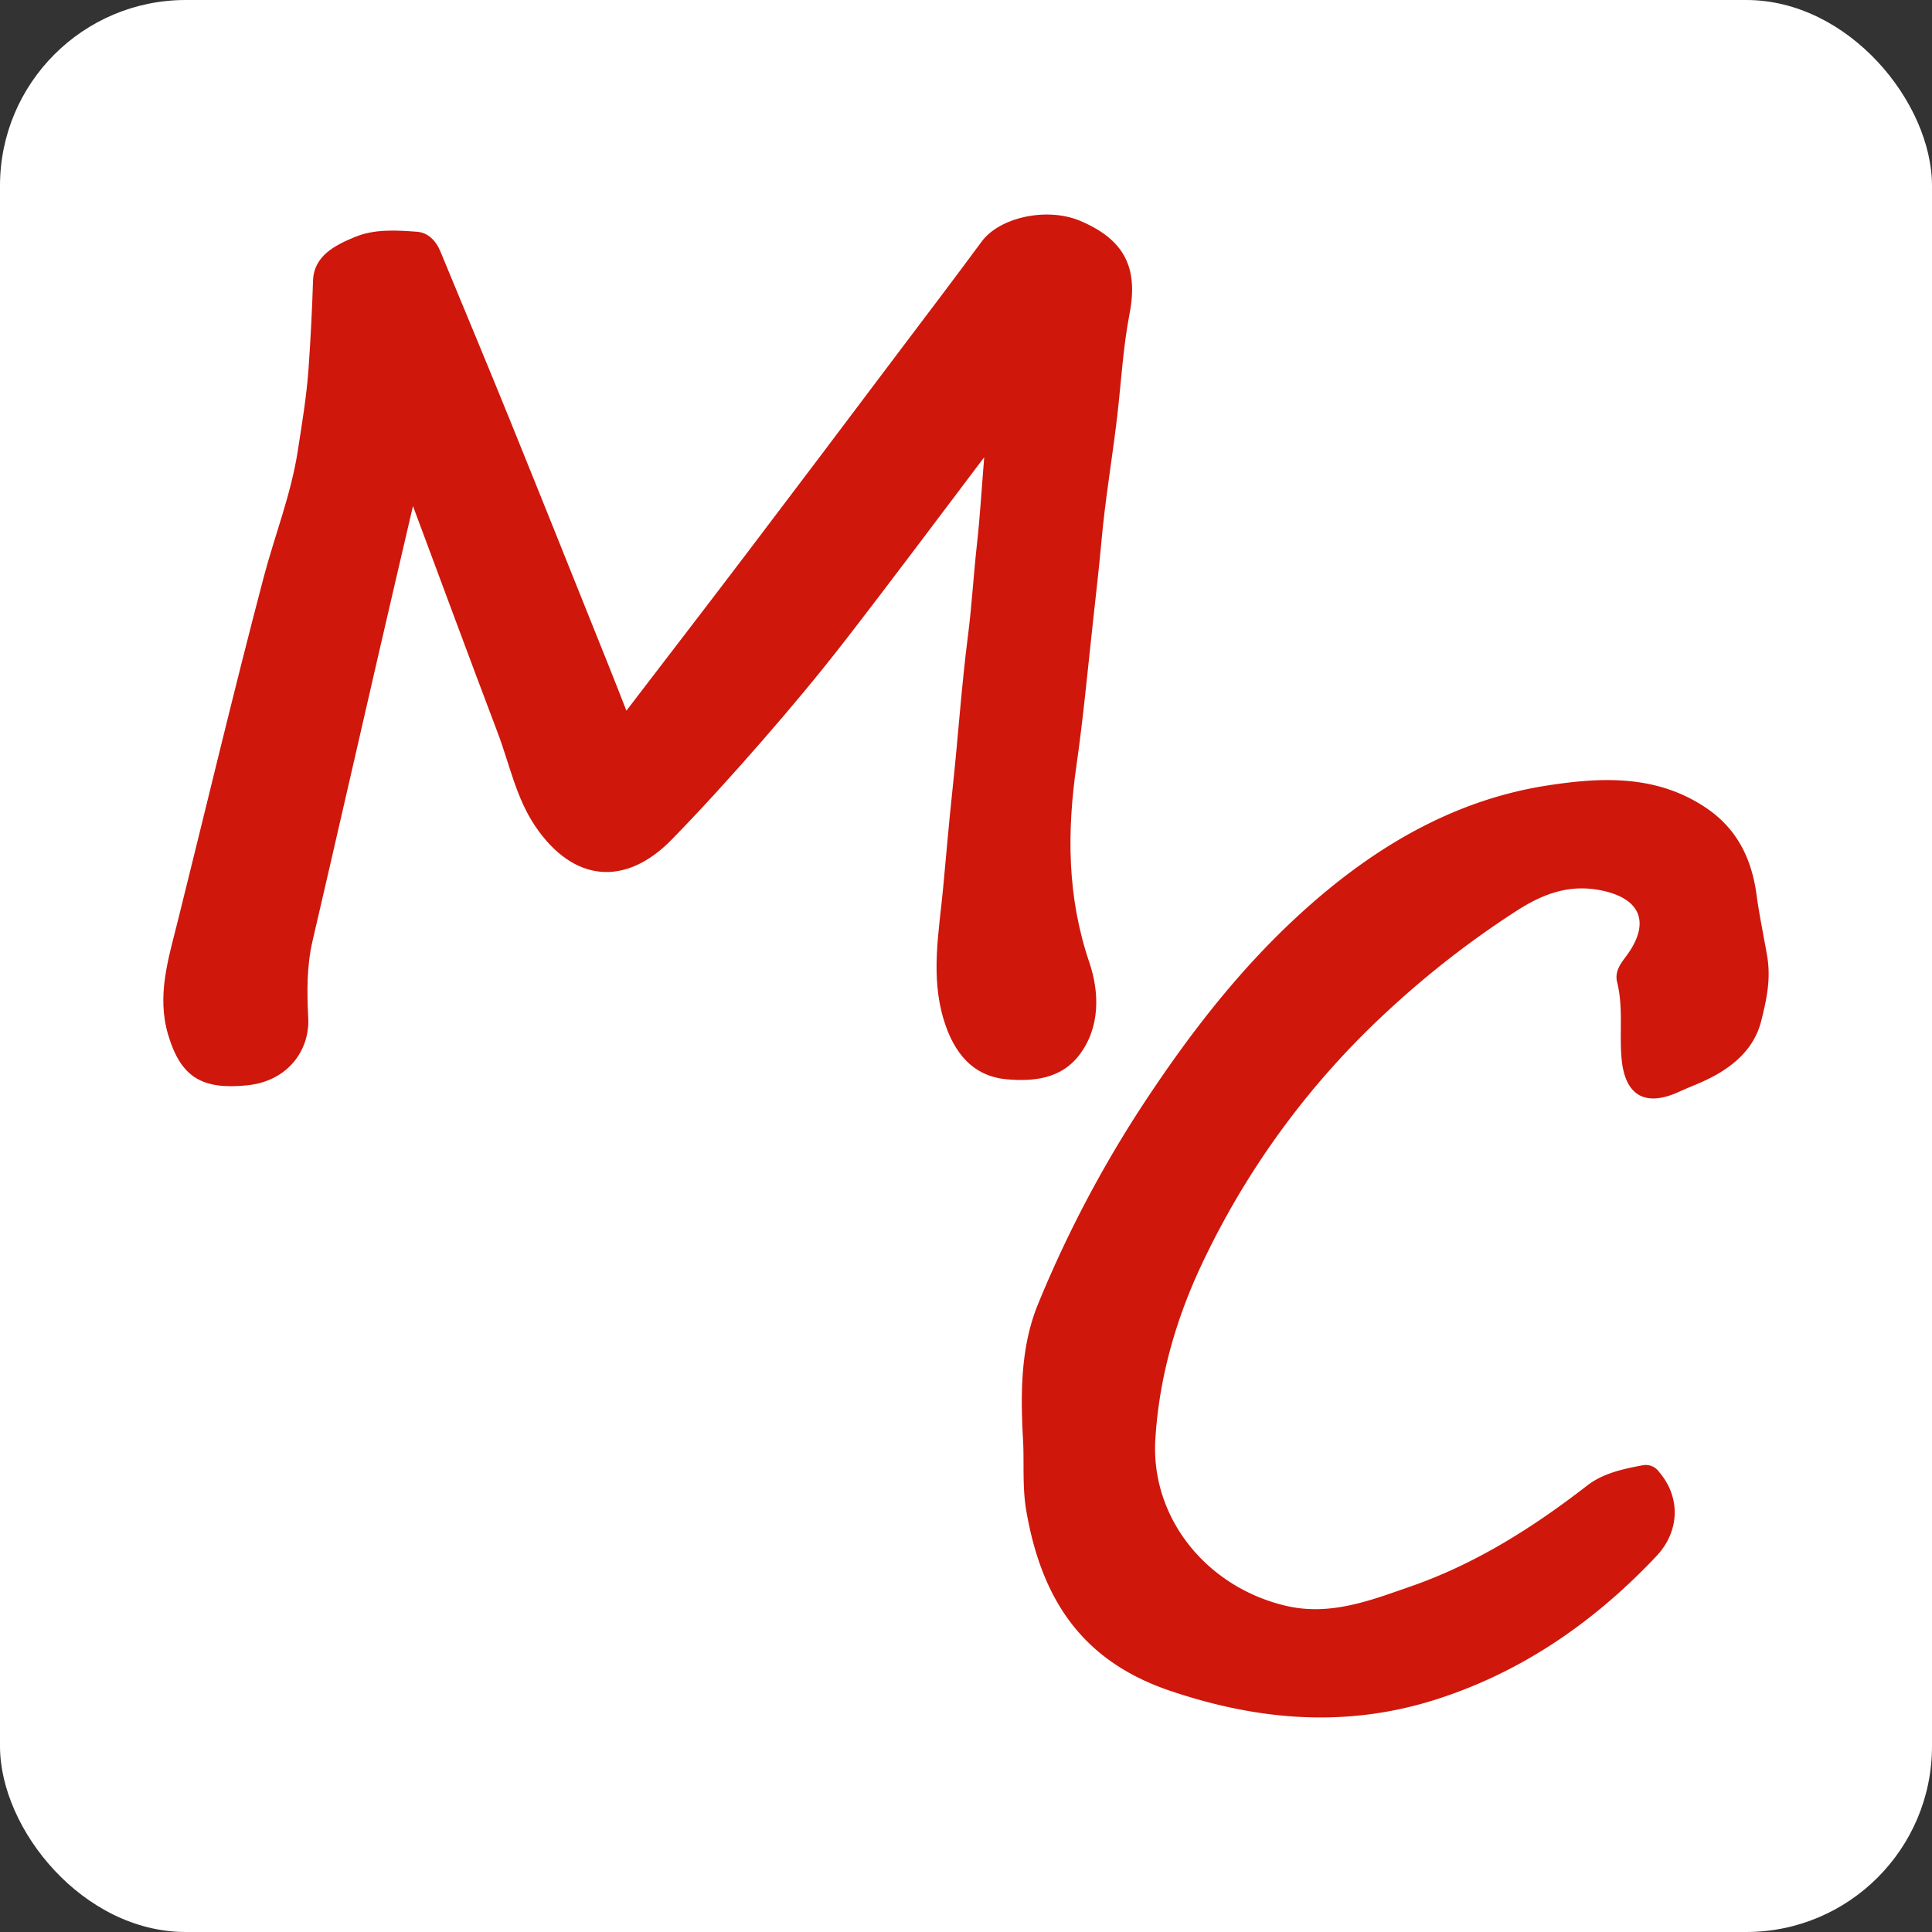 <svg xmlns="http://www.w3.org/2000/svg" width="468" height="468" viewBox="0 0 468 468">
  <rect x="0" y="0" width="468" height="468" fill="#333333" stroke="none"/>
  <g id="Gruppe_4" data-name="Gruppe 4" transform="translate(413 -2310)">
    <rect id="Rechteck_3" data-name="Rechteck 3" width="468" height="468" rx="45" transform="translate(-413 2310)" fill="#fff"/>
    <path id="Pfad_33" data-name="Pfad 33" d="M290.113,119.668c-11.466,15.139-22.505,29.969-33.834,44.574-6.416,8.272-13.15,16.313-20.028,24.207-7.043,8.082-14.251,16.04-21.722,23.725-11.377,11.7-23.973,10.4-33.113-3.022-4.728-6.944-6.281-15.142-9.185-22.8-6.8-17.933-13.437-35.926-20.5-54.846-2.908,12.51-5.637,24.154-8.321,35.809-5.337,23.165-10.611,46.344-16,69.5-1.445,6.21-1.363,12.439-1.047,18.732.384,7.618-4.809,15.283-14.845,16.28-10.784,1.071-16.019-1.83-19.109-12.309-2.783-9.437.074-18.359,2.321-27.37,6.922-27.752,13.522-55.588,20.8-83.246,2.706-10.28,6.676-20.224,8.307-30.817,1.018-6.612,2.131-13.2,2.6-19.891q.75-10.629,1.086-21.267c.186-6.049,5.327-8.6,10.107-10.587s10.058-1.664,15.131-1.279c2.626.2,4.547,2.19,5.593,4.719,5.673,13.722,11.4,27.423,16.978,41.183,8.062,19.882,16.017,39.808,24.009,59.719,1.313,3.27,2.583,6.557,4.09,10.386,9.827-12.84,19.37-25.227,28.823-37.683q18.286-24.1,36.457-48.28c6.95-9.217,13.942-18.4,20.795-27.691,4.34-5.881,15.805-8.392,23.836-5,10.568,4.461,14.157,11.166,11.977,22.462-1.583,8.2-2.026,16.532-2.987,24.8-1.168,10.042-2.9,20.026-3.8,30.087-.6,6.694-1.379,13.355-2.109,20.03-1.262,11.533-2.329,23.08-3.978,34.575-2.3,16.067-2.267,31.835,3.123,47.676,2.4,7.066,2.8,15.778-2.613,22.672-4.378,5.573-11.062,6.2-17.307,5.658-8.379-.728-12.908-6.505-15.308-14.31-3.295-10.718-1.193-21.314-.186-32.057.75-8,1.426-16.024,2.287-24.013,1.331-12.359,2.147-24.764,3.73-37.108.935-7.292,1.346-14.685,2.163-22.021.757-6.807,1.156-13.654,1.771-21.2" transform="translate(-464.695 2301.082)" fill="#cf170c"/>
    <path id="Pfad_34" data-name="Pfad 34" d="M875.455,219.676c-.566-10.737-.409-21.708,3.575-31.571a285.437,285.437,0,0,1,28.161-52.554c10.307-15.3,21.7-29.68,35.306-42.136C959.657,77.7,979.224,65.81,1002.465,62.2c13.047-2.026,26.587-2.731,38.7,5.549,7.546,5.157,10.894,12.547,12.015,20.833.676,5,1.732,9.991,2.579,14.913.972,5.65-.168,10.677-1.446,15.761-1.6,6.373-6.242,10.6-11.935,13.583-2.56,1.344-5.3,2.334-7.939,3.541-8.316,3.814-13.056.792-13.915-7.76-.624-6.211.448-12.551-1.09-18.739-.787-3.165,1.47-5.191,2.961-7.446,4.9-7.4,2.352-12.738-6.185-14.691-8.023-1.836-14.519.57-21.051,4.746a226.622,226.622,0,0,0-31.633,24.62,198.05,198.05,0,0,0-43.662,58.862c-6.919,14.073-11.346,28.907-12.3,44.6-1.151,18.957,12.3,35.743,31.534,40.31,10.829,2.571,20.6-1.3,30.295-4.666,15.728-5.457,29.667-14.286,42.814-24.474,3.806-2.949,8.738-4.023,13.526-4.9a3.94,3.94,0,0,1,3.883,1.67c5.29,6.2,4.914,14.422-.665,20.341-14.905,15.813-32.347,27.94-53.028,34.619-21.643,6.99-43.02,5.372-64.743-1.966-21.674-7.321-31.216-22.528-34.874-43.574-1.067-6.142-.423-12.194-.856-18.263" transform="translate(-1040.695 2438.082)" fill="#cf170c"/>
  </g>
</svg>
